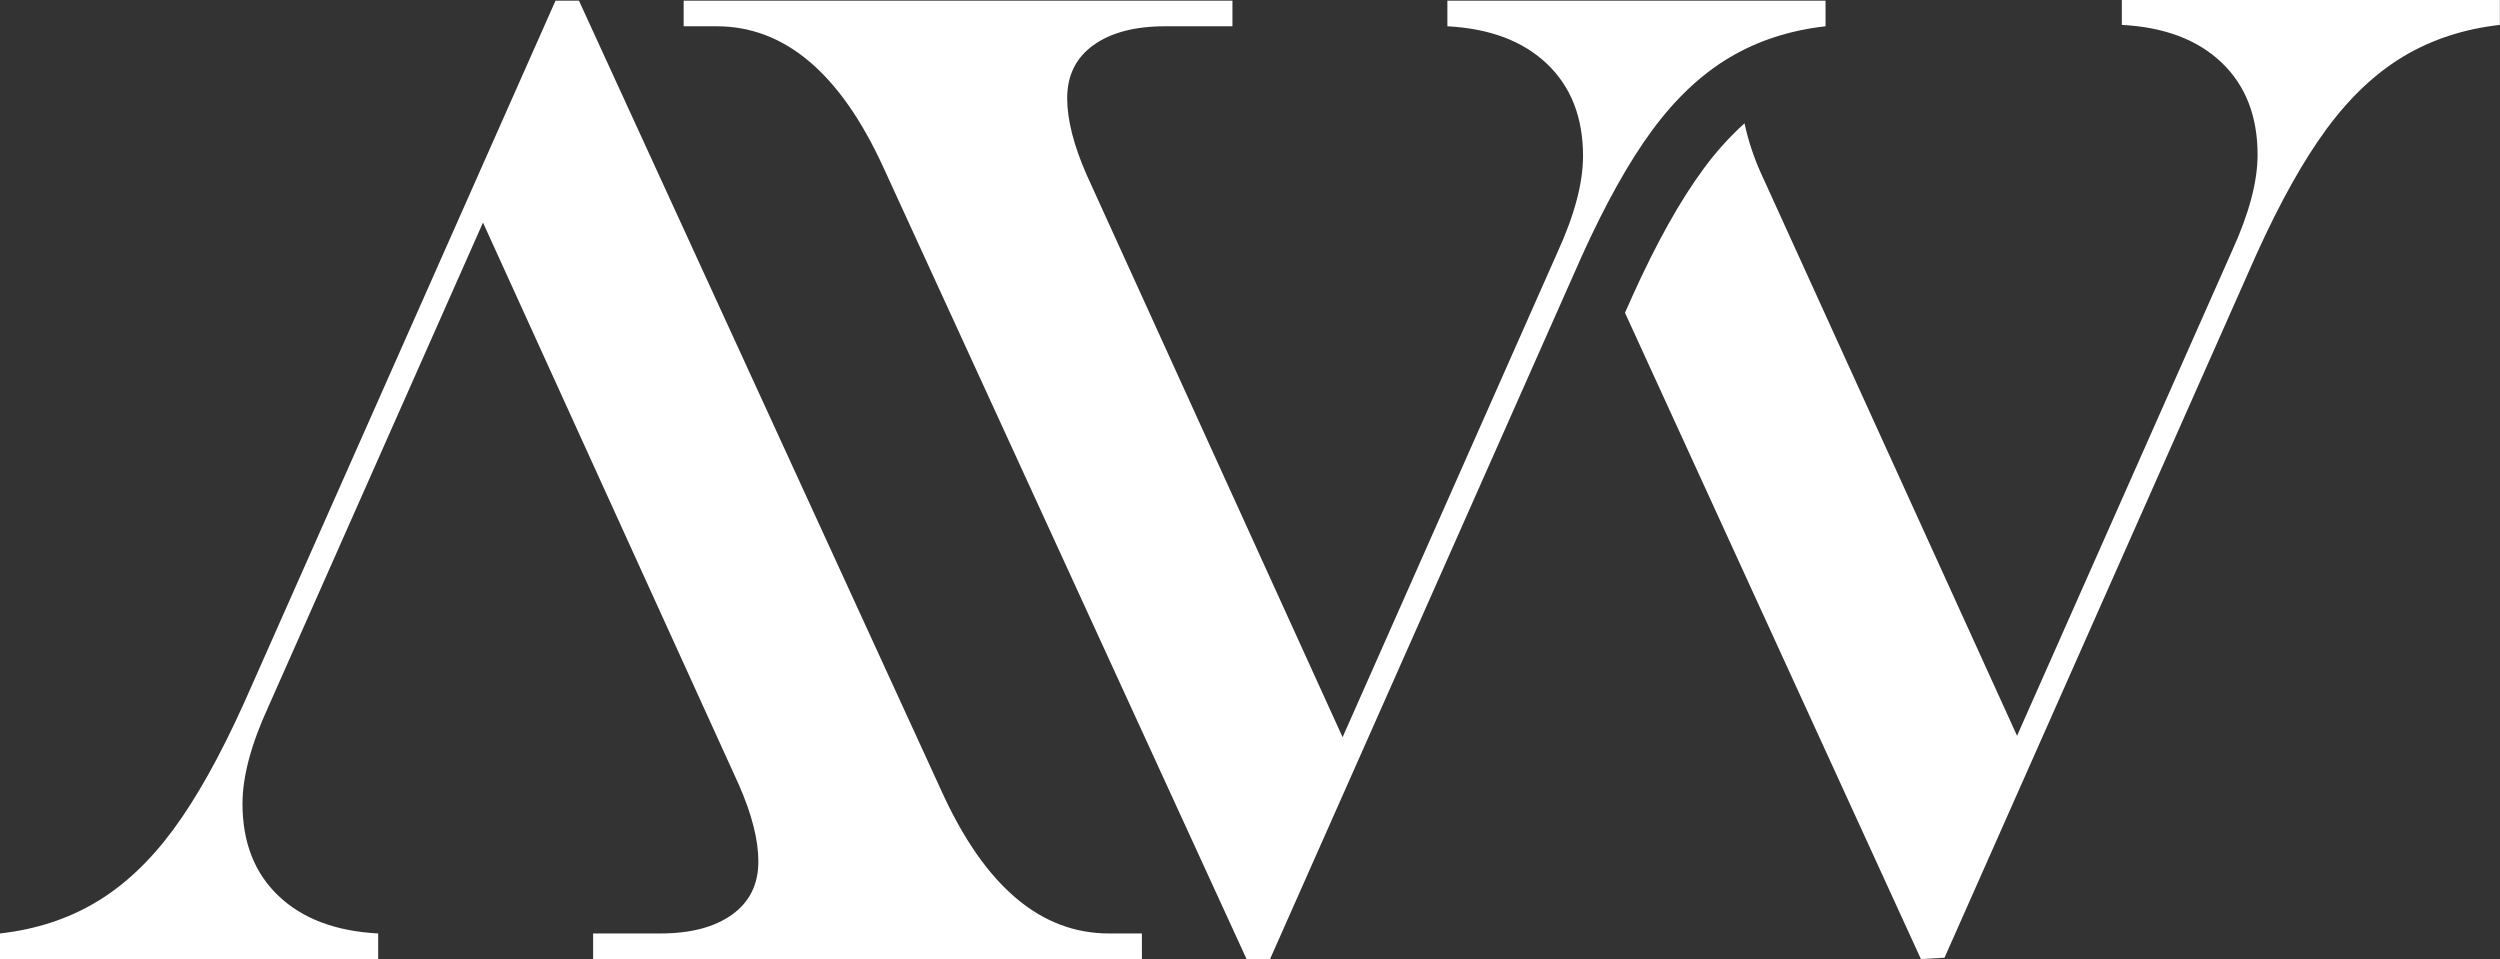 <svg width="232" height="89" viewBox="0 0 232 89" fill="none" xmlns="http://www.w3.org/2000/svg">
<rect x="0" y="0" width="232" height="89" fill="#333333" stroke="none"/>
<g clip-path="url(#clip0_22009_12335)">
<path d="M63.443 0.063H114.371V2.438H108.136C105.314 2.438 103.091 3.023 101.467 4.192C99.844 5.362 99.033 7.003 99.035 9.116C99.035 11.114 99.638 13.486 100.844 16.232L124.593 68.411L144.536 23.409C146.116 19.955 146.906 16.98 146.906 14.483C146.906 10.905 145.794 8.055 143.57 5.933C141.346 3.812 138.261 2.647 134.317 2.438V0.063H169.411V2.438C166.085 2.813 163.114 3.78 160.497 5.34C157.879 6.9 155.49 9.147 153.328 12.08C151.167 15.014 148.986 18.915 146.783 23.783L117.861 89H115.68L81.955 15.482C77.964 6.786 72.811 2.438 66.496 2.438H63.443V0.063Z" fill="white"/>
<path d="M105.97 89H55.041V86.625H61.275C64.097 86.625 66.32 86.04 67.944 84.871C69.567 83.701 70.378 82.058 70.376 79.94C70.376 77.942 69.773 75.57 68.567 72.824L44.821 20.655L24.872 65.654C23.292 69.108 22.503 72.083 22.503 74.58C22.503 78.158 23.614 81.009 25.838 83.131C28.062 85.254 31.148 86.418 35.095 86.625V89H0V86.625C3.326 86.251 6.297 85.283 8.913 83.723C11.529 82.163 13.919 79.916 16.083 76.983C18.244 74.049 20.425 70.148 22.628 65.28L51.551 0.063H53.727L87.452 73.581C91.442 82.278 96.596 86.626 102.912 86.625H105.966L105.97 89Z" fill="white"/>
<path d="M196.905 0V2.31C200.853 2.518 203.939 3.683 206.163 5.805C208.387 7.926 209.501 10.776 209.504 14.355C209.504 16.851 208.715 19.826 207.135 23.28L187.182 68.279L163.431 16.103C162.753 14.609 162.237 13.046 161.889 11.443C160.476 12.724 159.197 14.147 158.073 15.689C155.912 18.622 153.73 22.522 151.528 27.391L150.798 29.025L178.261 89L180.451 88.876L209.373 23.654C211.575 18.787 213.756 14.886 215.918 11.951C218.08 9.017 220.468 6.77 223.082 5.211C225.7 3.652 228.669 2.685 231.988 2.31V0H196.905Z" fill="white"/>
</g>
<defs>
<clipPath id="clip0_22009_12335">
<rect width="232" height="89" fill="white"/>
</clipPath>
</defs>
</svg>
